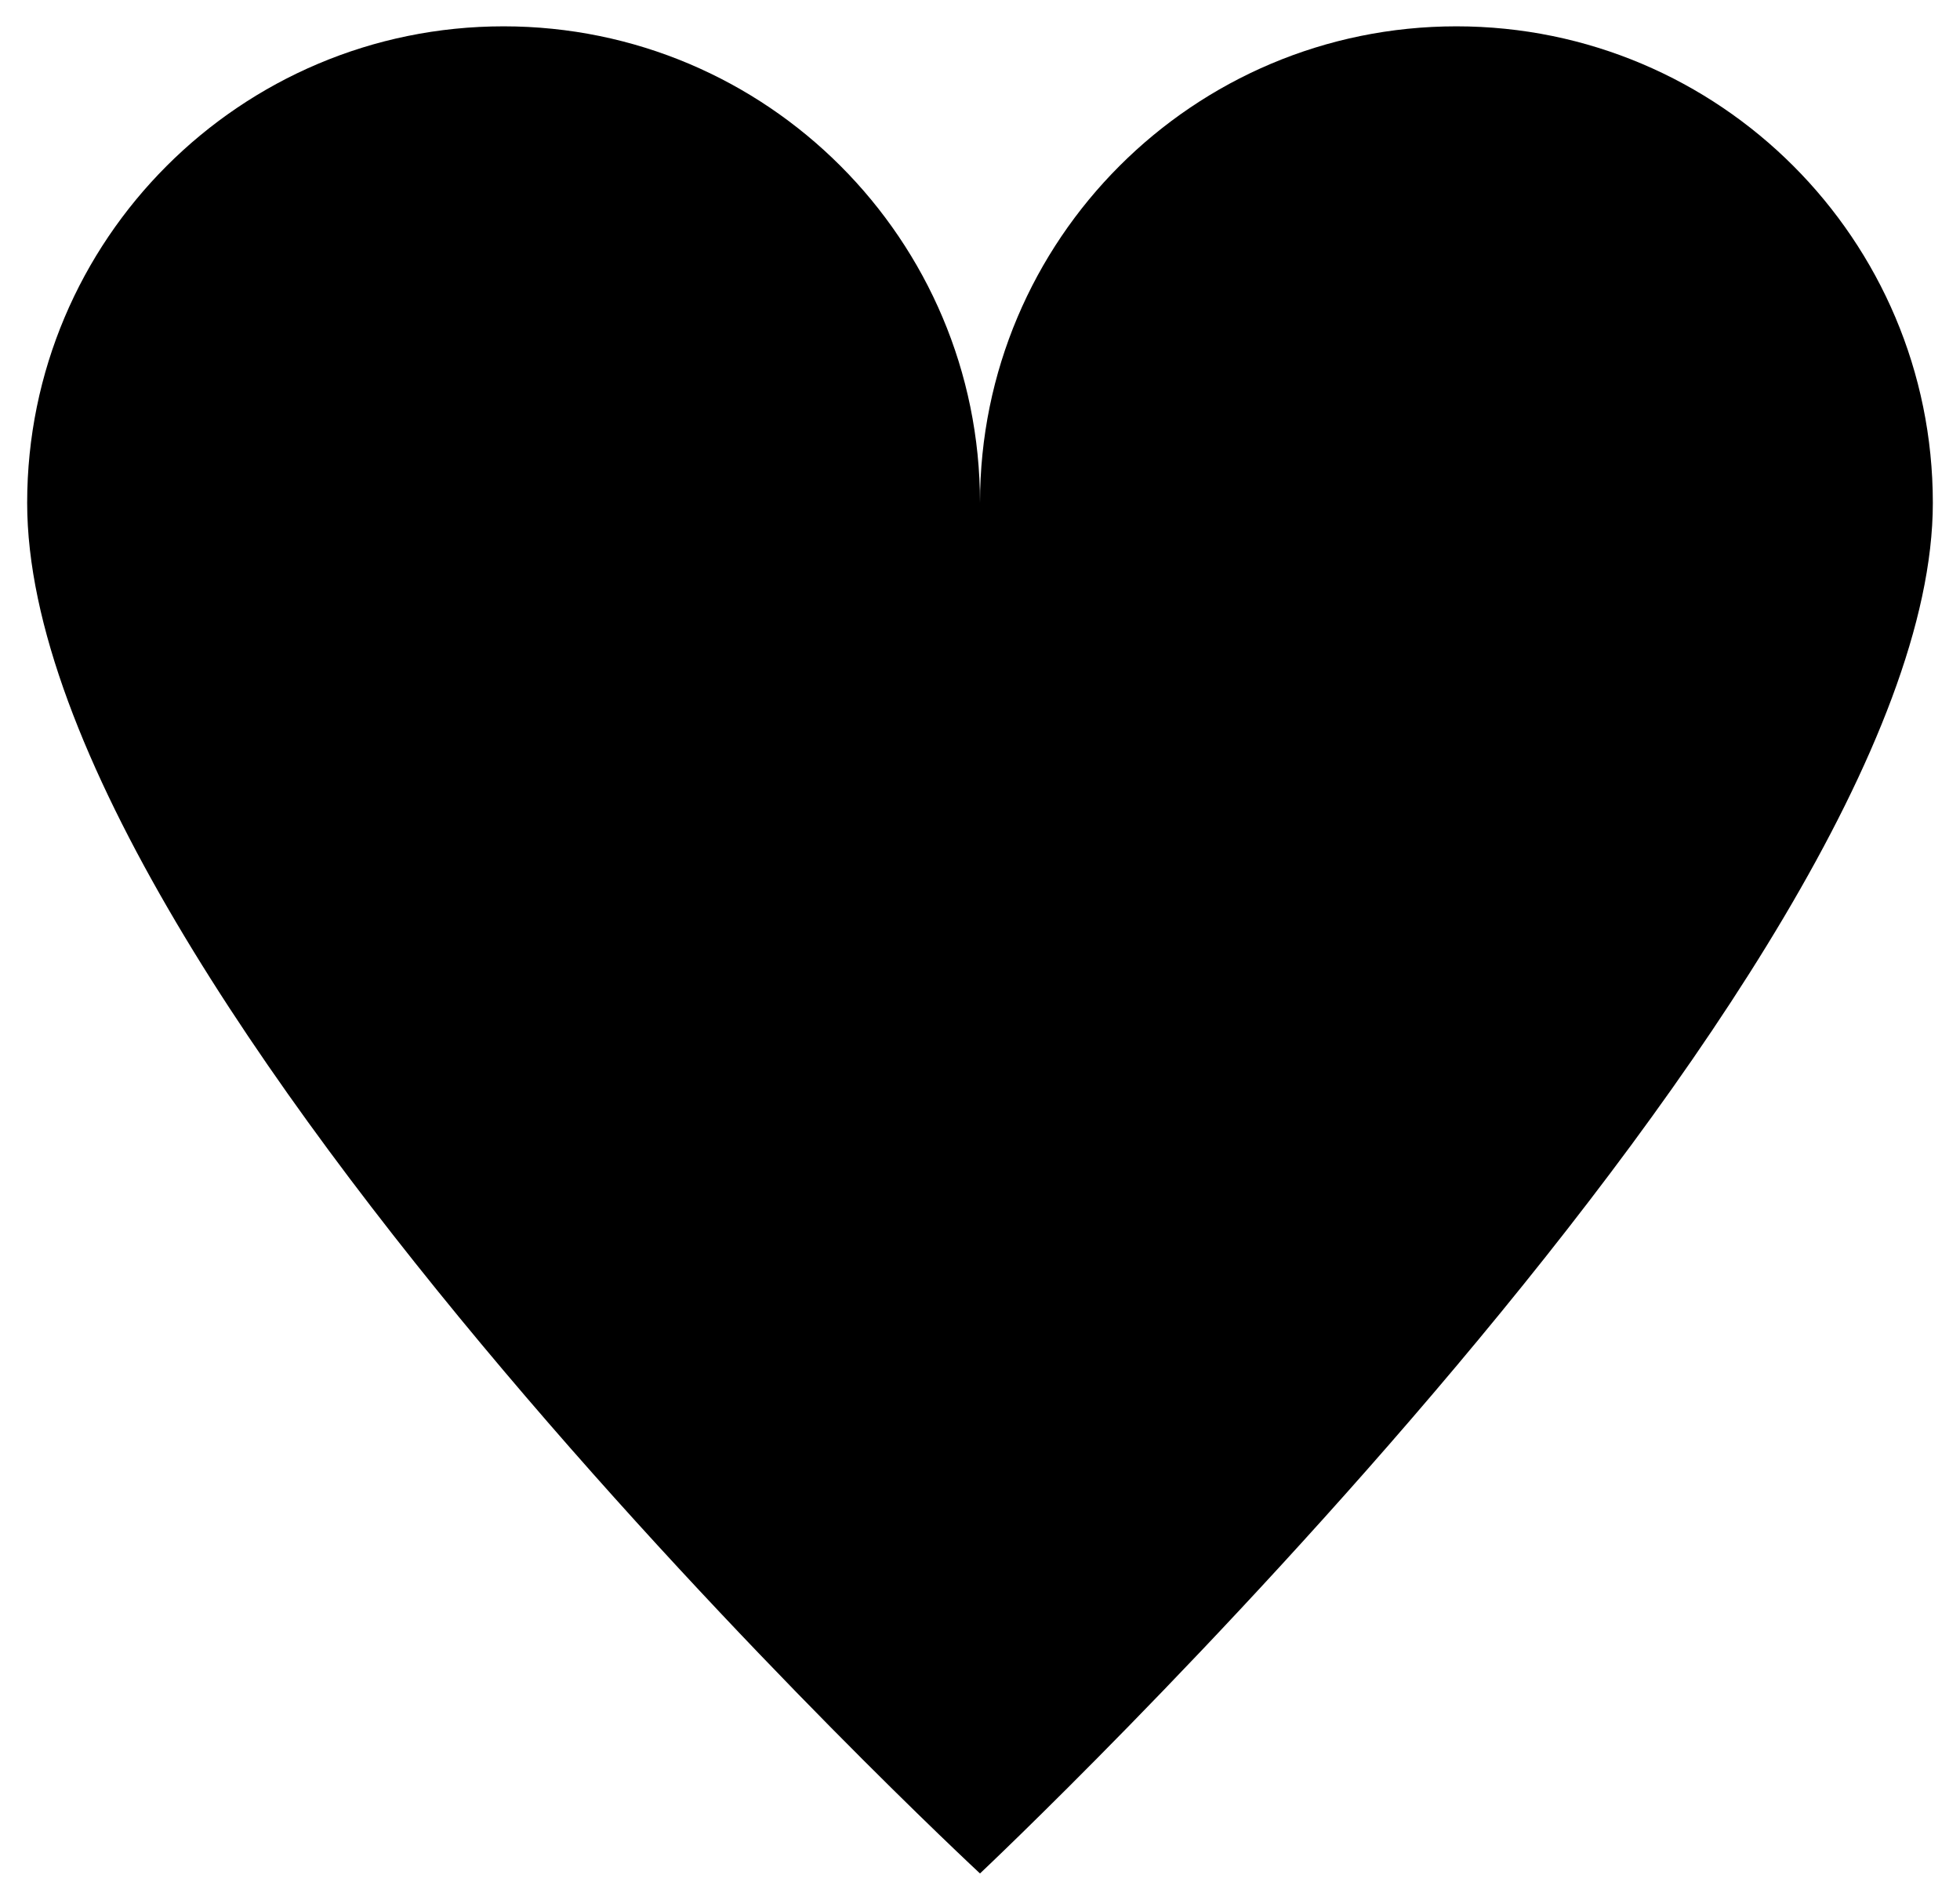 <svg xmlns="http://www.w3.org/2000/svg" viewBox="0 0 1698.096 1645.614"><path d="M849.048 1622.807S23.534 856.967 23.534 435.564c0-227.96 184.798-412.757 412.757-412.757s412.757 184.798 412.757 412.757c0-227.96 184.798-412.757 412.757-412.757s412.757 184.798 412.757 412.757c0 410.818-825.514 1187.243-825.514 1187.243z"/></svg>